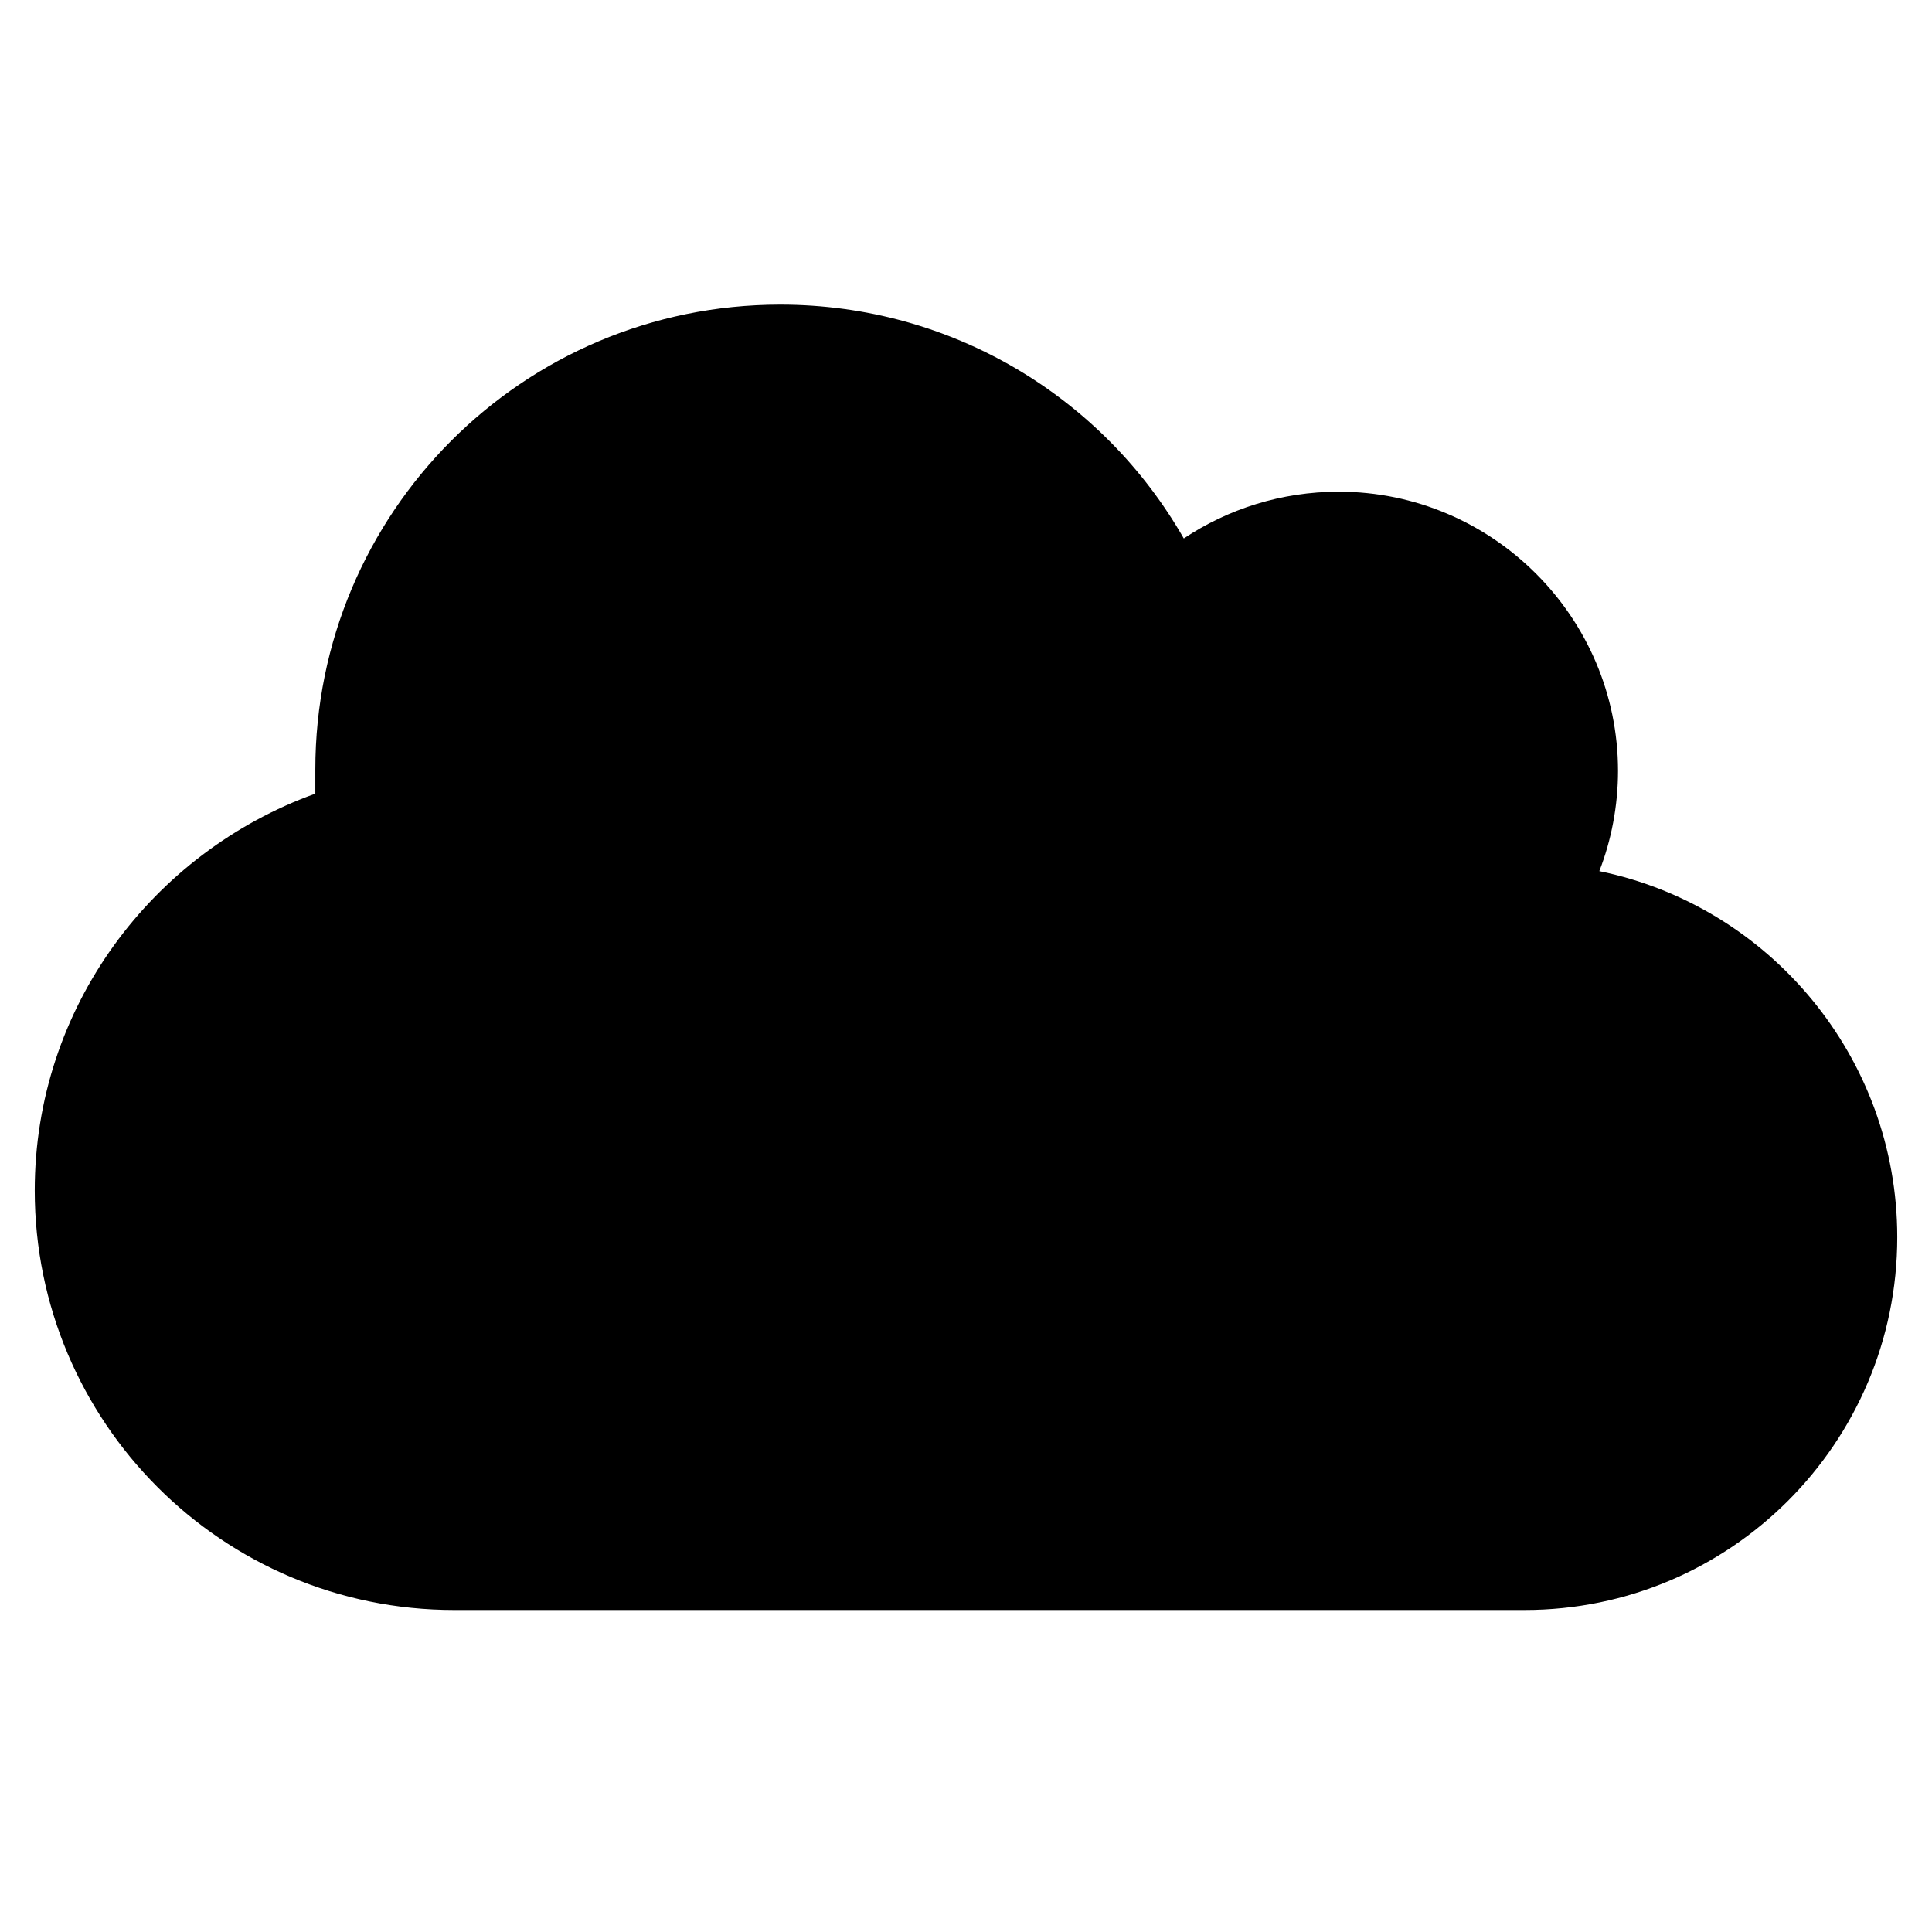 <?xml version="1.0" encoding="UTF-8"?>
<svg xmlns="http://www.w3.org/2000/svg" xmlns:xlink="http://www.w3.org/1999/xlink" version="1.1" id="Layer_1" x="0px" y="0px" width="144.6px" height="143.3px" viewBox="0 0 144.6 143.3" style="enable-background:new 0 0 144.6 143.3;" xml:space="preserve"> <path d="M119.7,65.2c0.9-2.3,1.4-4.9,1.4-7.5c0-11.5-9.4-20.9-20.9-20.9c-4.3,0-8.3,1.3-11.6,3.5c-6-10.5-17.3-17.5-30.2-17.5 c-19.3,0-34.8,15.6-34.8,34.8c0,0.6,0,1.2,0,1.8C11.4,63.8,2.6,75.4,2.6,89.1c0,17.3,14,31.4,31.4,31.4h80.1 c15.4,0,27.9-12.5,27.9-27.9C142,79.1,132.4,67.8,119.7,65.2z"></path> </svg>
